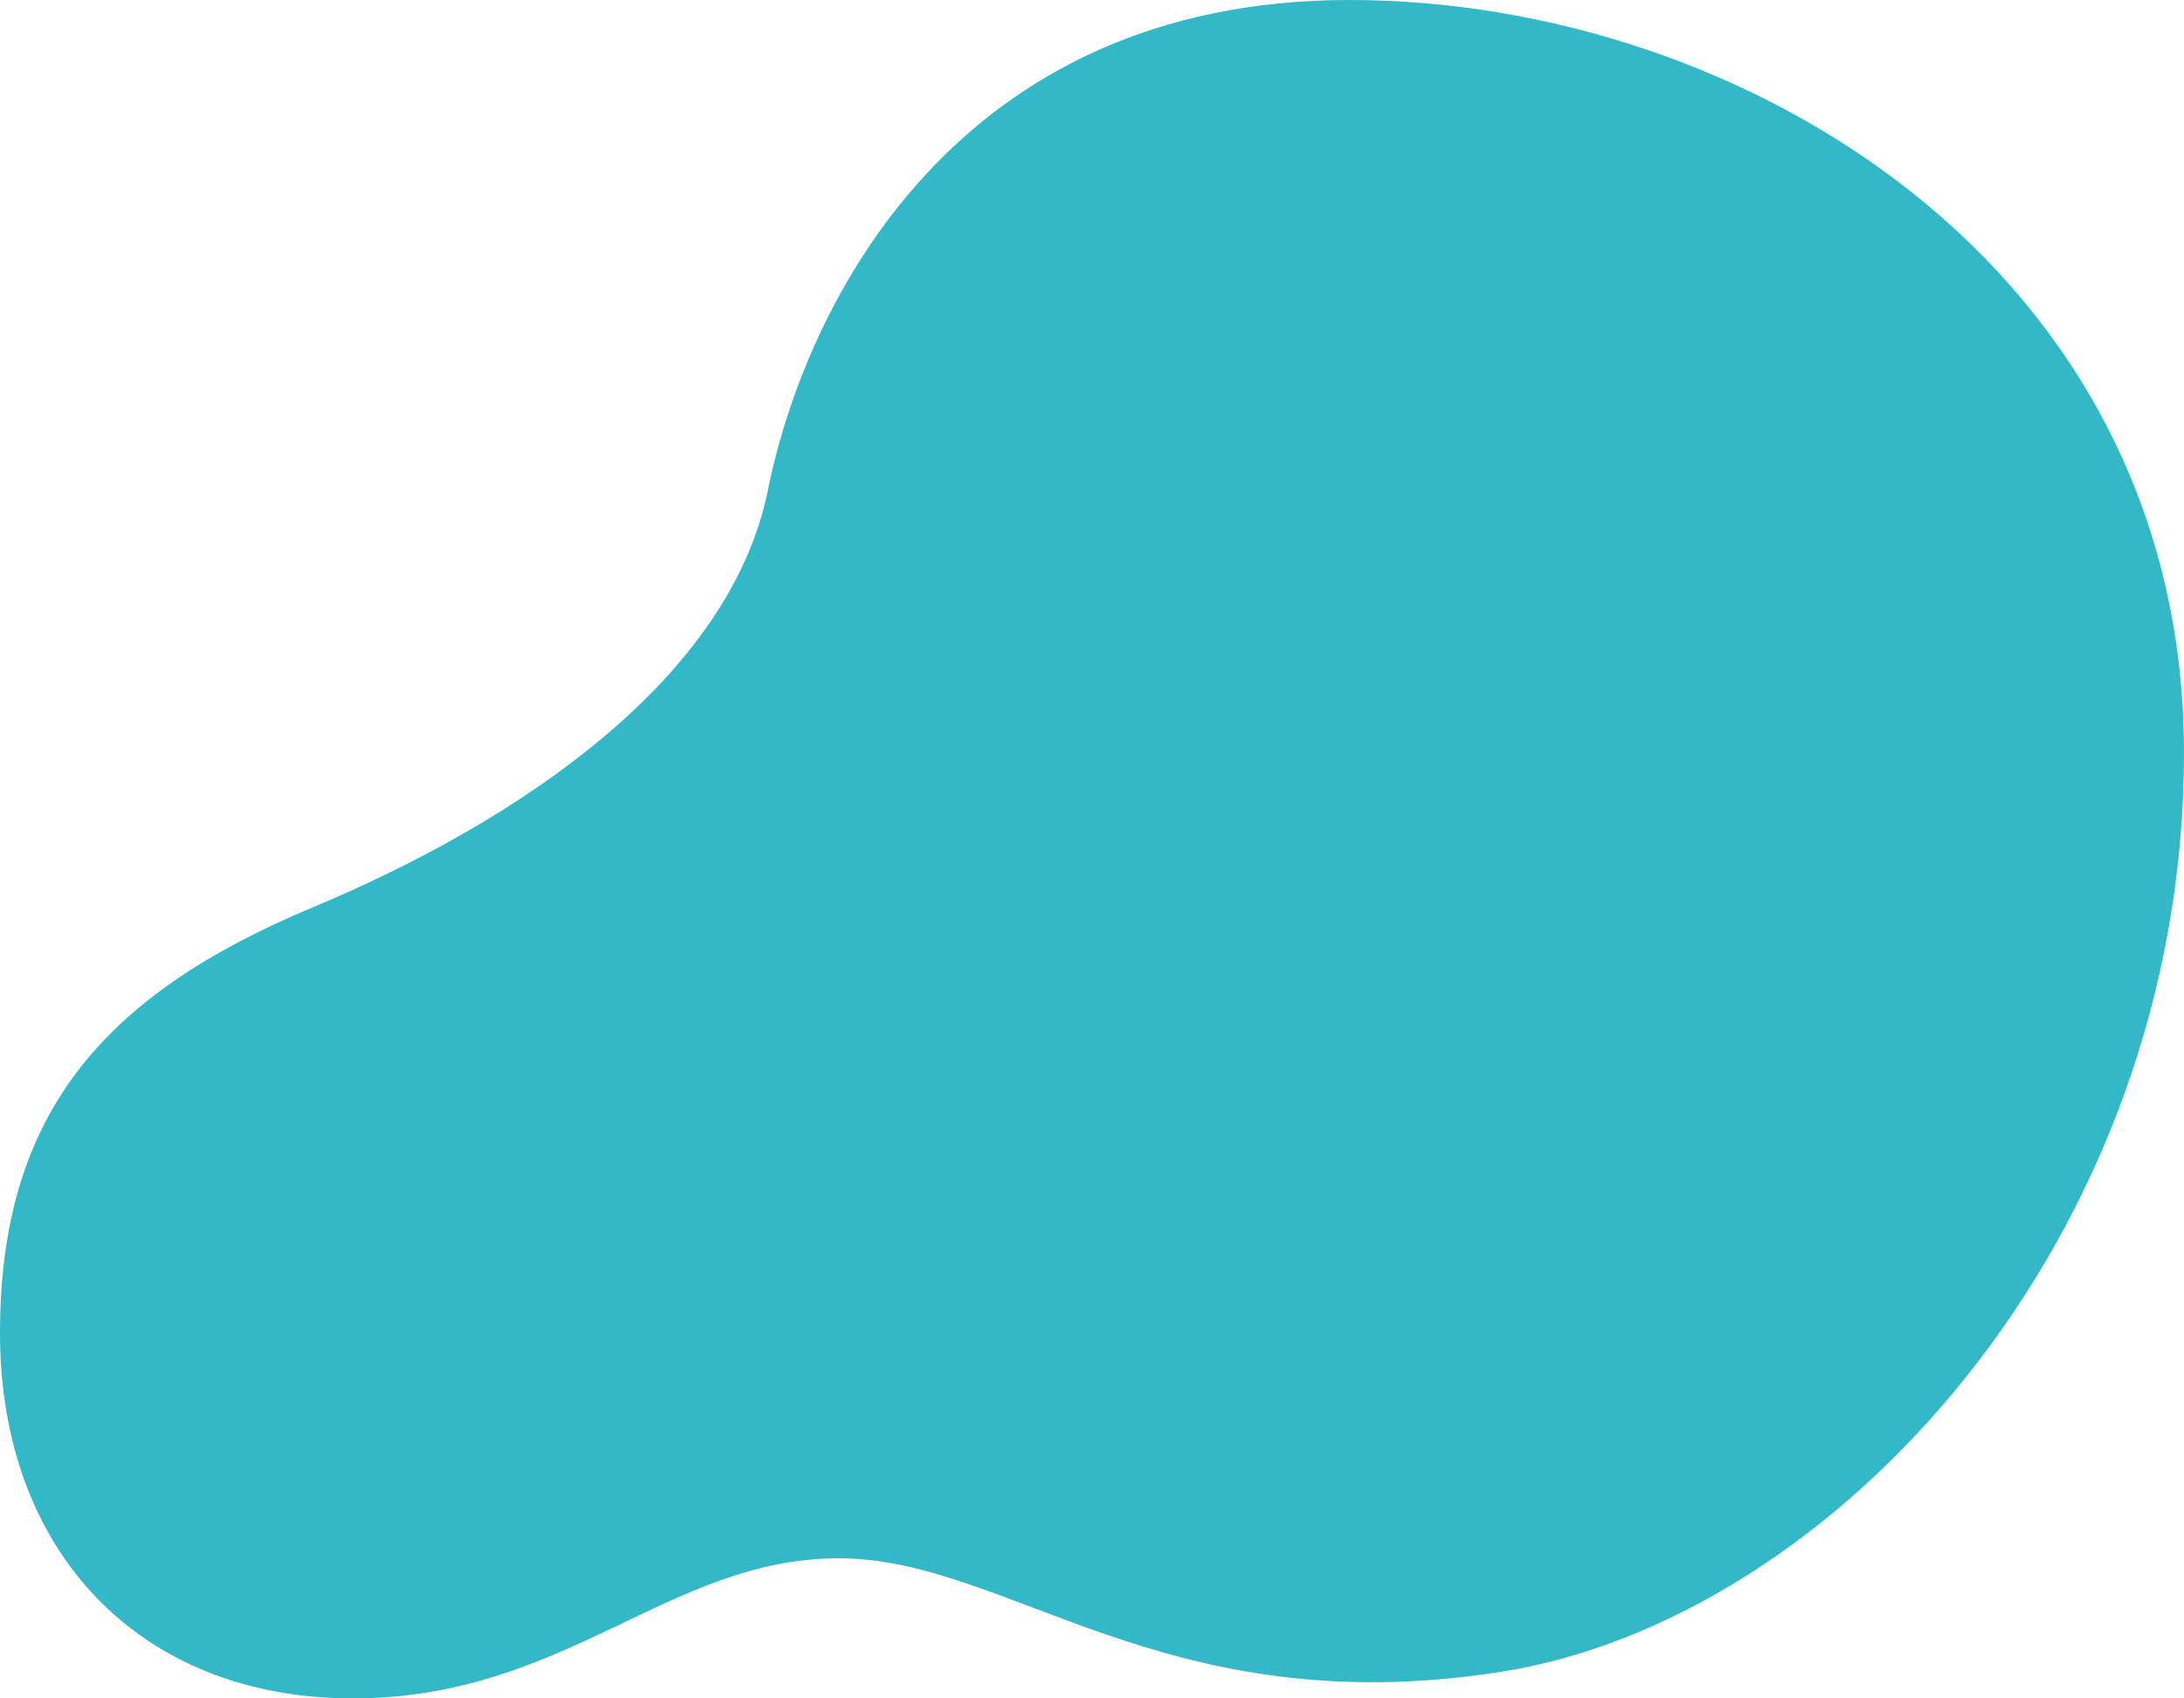 <svg width="720" height="560" xmlns="http://www.w3.org/2000/svg">
    <path d="M444.87 0C574.484 0 720 87.98 720 248.262c0 160.283-115.166 285.988-225.865 303.091C383.437 568.457 332.557 513.8 276.49 513.8c-56.07 0-90.067 46.2-160.147 46.2S0 511.838 0 439.53c0-72.31 34.12-111.524 103.044-140.332 68.925-28.808 137.574-75.734 150.089-137.529C265.648 99.874 315.254 0 444.869 0z" fill="#32b8c7" fill-rule="evenodd"/>
</svg>
